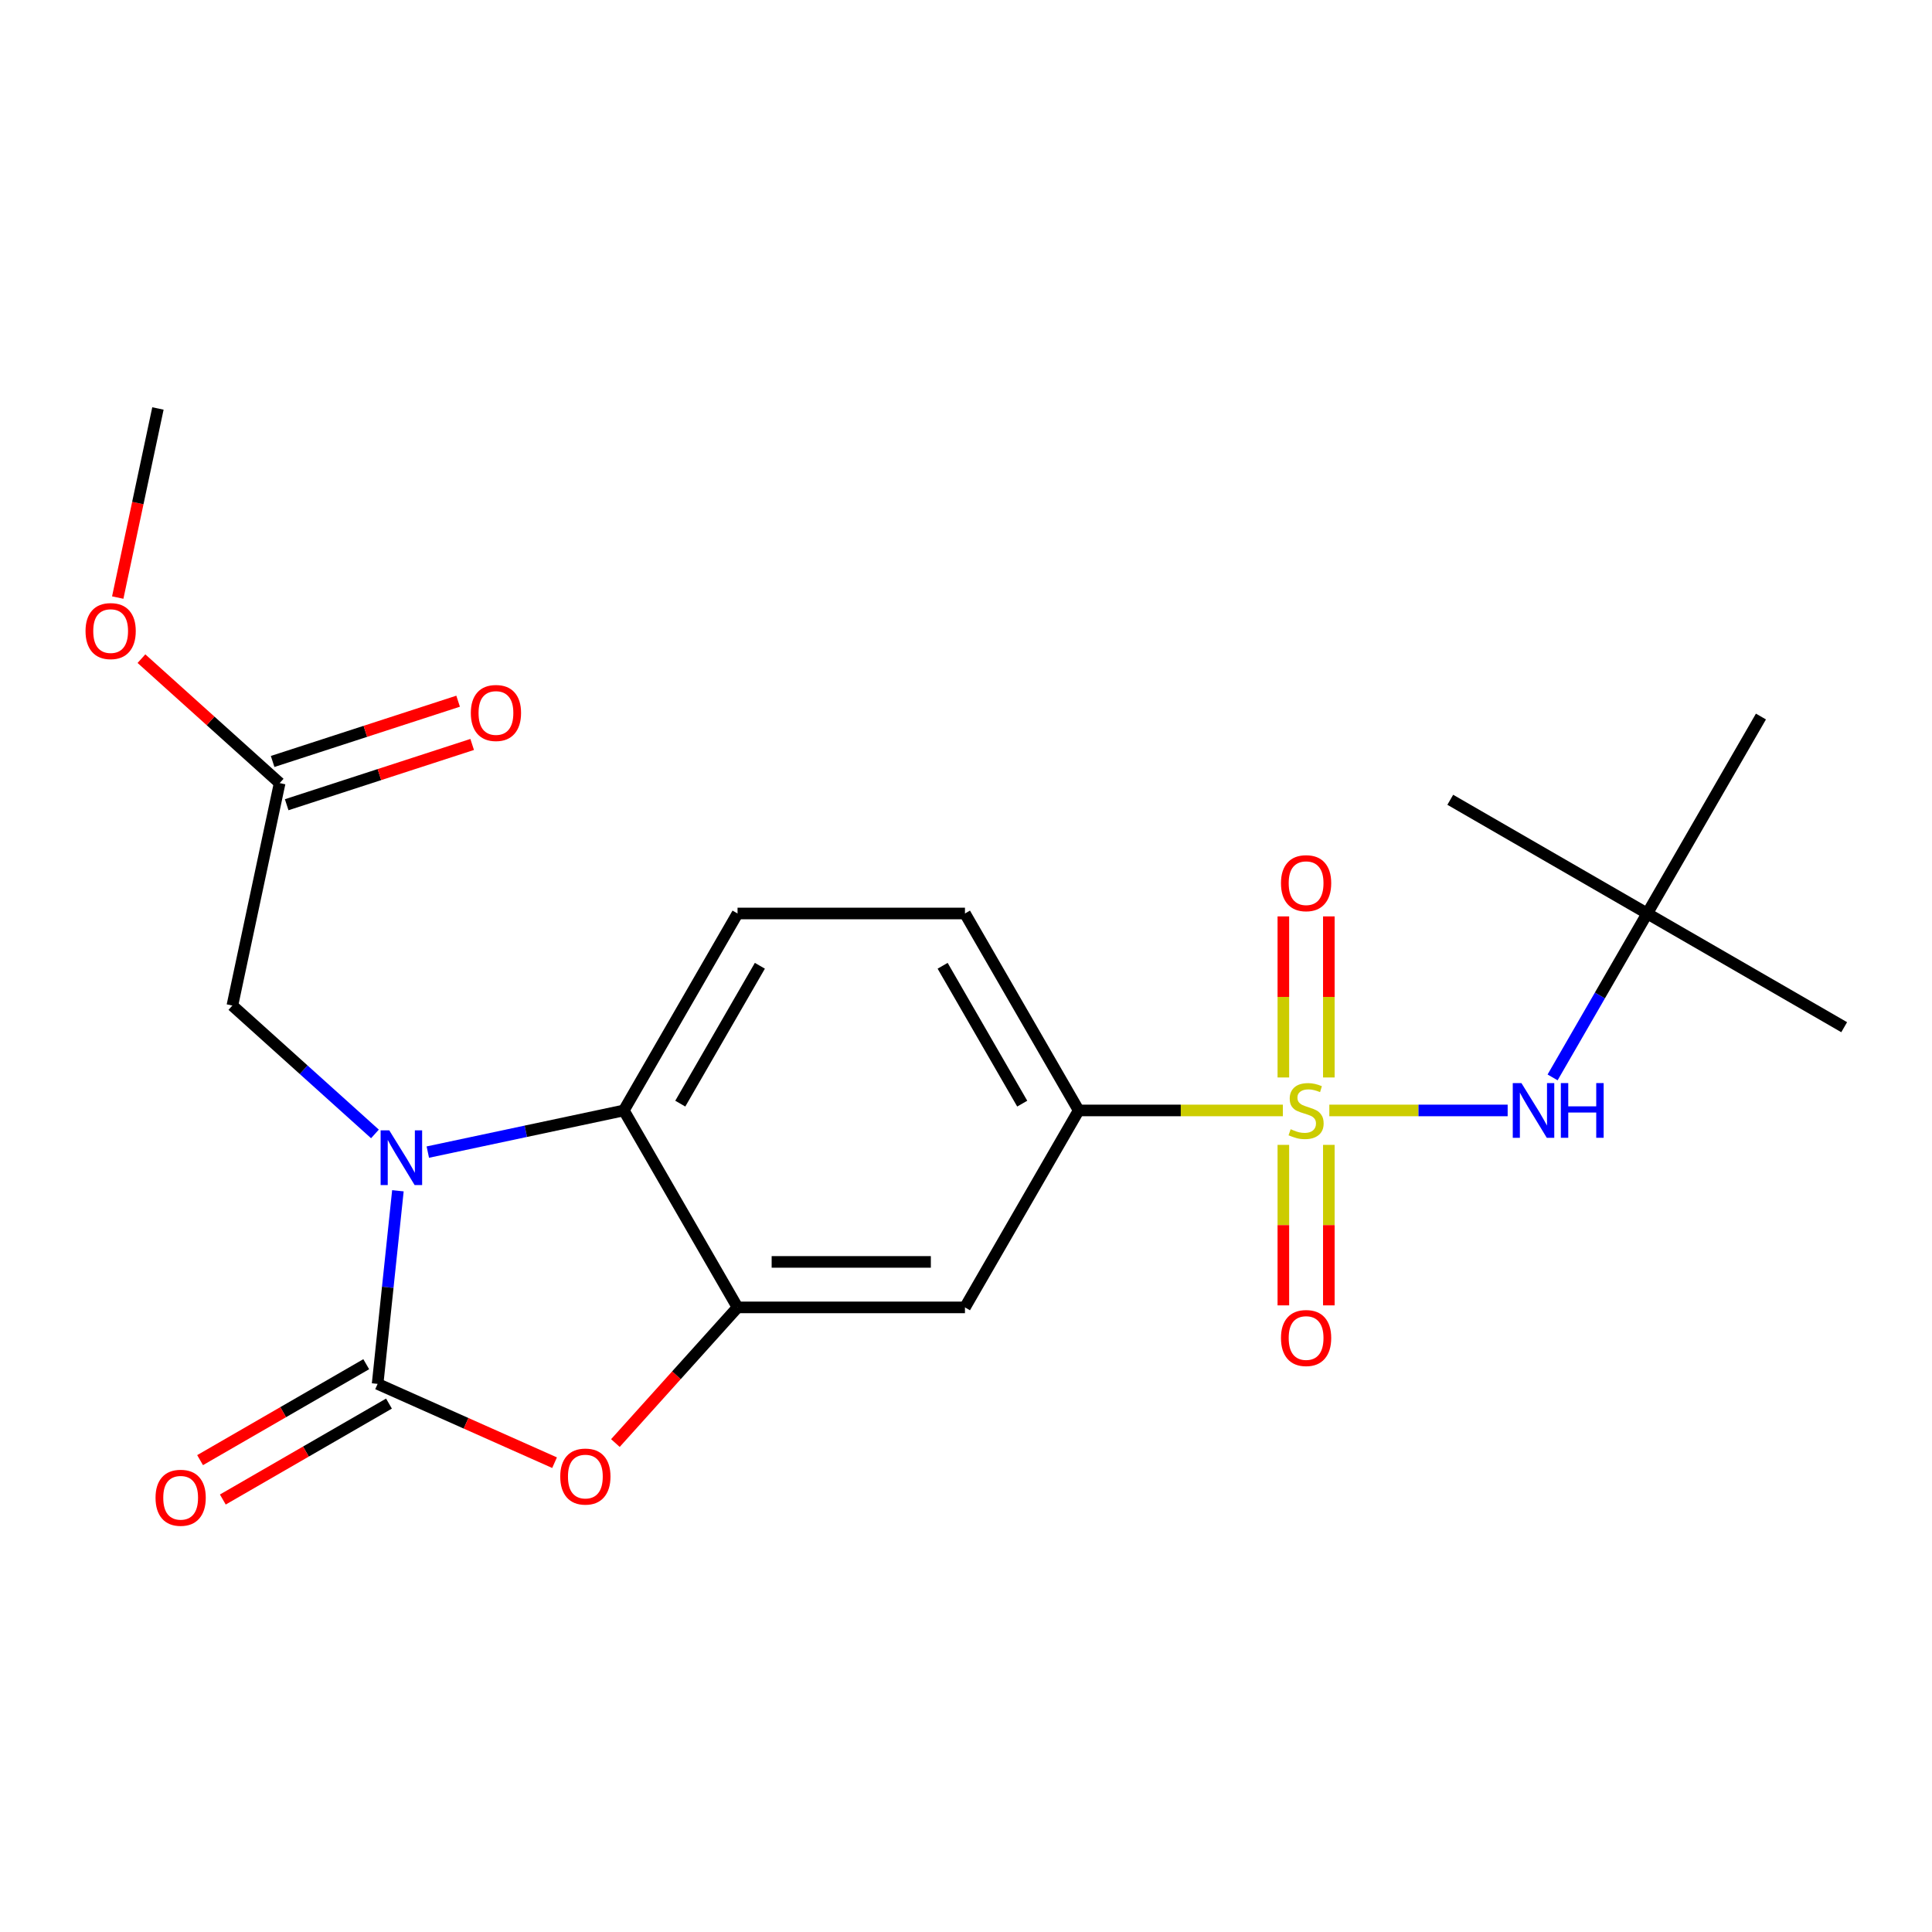 <?xml version='1.0' encoding='iso-8859-1'?>
<svg version='1.1' baseProfile='full'
              xmlns='http://www.w3.org/2000/svg'
                      xmlns:rdkit='http://www.rdkit.org/xml'
                      xmlns:xlink='http://www.w3.org/1999/xlink'
                  xml:space='preserve'
width='1000px' height='1000px' viewBox='0 0 1000 1000'>
<!-- END OF HEADER -->
<rect style='opacity:1.0;fill:#FFFFFF;stroke:none' width='1000' height='1000' x='0' y='0'> </rect>
<path class='bond-5' d='M 664.01,574.762 L 611.165,574.762' style='fill:none;fill-rule:evenodd;stroke:#CCCC00;stroke-width:6px;stroke-linecap:butt;stroke-linejoin:miter;stroke-opacity:1' />
<path class='bond-5' d='M 611.165,574.762 L 558.32,574.762' style='fill:none;fill-rule:evenodd;stroke:#000000;stroke-width:6px;stroke-linecap:butt;stroke-linejoin:miter;stroke-opacity:1' />
<path class='bond-6' d='M 688.056,574.762 L 734.21,574.762' style='fill:none;fill-rule:evenodd;stroke:#CCCC00;stroke-width:6px;stroke-linecap:butt;stroke-linejoin:miter;stroke-opacity:1' />
<path class='bond-6' d='M 734.21,574.762 L 780.364,574.762' style='fill:none;fill-rule:evenodd;stroke:#0000FF;stroke-width:6px;stroke-linecap:butt;stroke-linejoin:miter;stroke-opacity:1' />
<path class='bond-9' d='M 664.262,592.585 L 664.262,634.121' style='fill:none;fill-rule:evenodd;stroke:#CCCC00;stroke-width:6px;stroke-linecap:butt;stroke-linejoin:miter;stroke-opacity:1' />
<path class='bond-9' d='M 664.262,634.121 L 664.262,675.658' style='fill:none;fill-rule:evenodd;stroke:#FF0000;stroke-width:6px;stroke-linecap:butt;stroke-linejoin:miter;stroke-opacity:1' />
<path class='bond-9' d='M 687.804,592.585 L 687.804,634.121' style='fill:none;fill-rule:evenodd;stroke:#CCCC00;stroke-width:6px;stroke-linecap:butt;stroke-linejoin:miter;stroke-opacity:1' />
<path class='bond-9' d='M 687.804,634.121 L 687.804,675.658' style='fill:none;fill-rule:evenodd;stroke:#FF0000;stroke-width:6px;stroke-linecap:butt;stroke-linejoin:miter;stroke-opacity:1' />
<path class='bond-10' d='M 687.804,557.699 L 687.804,516.012' style='fill:none;fill-rule:evenodd;stroke:#CCCC00;stroke-width:6px;stroke-linecap:butt;stroke-linejoin:miter;stroke-opacity:1' />
<path class='bond-10' d='M 687.804,516.012 L 687.804,474.325' style='fill:none;fill-rule:evenodd;stroke:#FF0000;stroke-width:6px;stroke-linecap:butt;stroke-linejoin:miter;stroke-opacity:1' />
<path class='bond-10' d='M 664.262,557.699 L 664.262,516.012' style='fill:none;fill-rule:evenodd;stroke:#CCCC00;stroke-width:6px;stroke-linecap:butt;stroke-linejoin:miter;stroke-opacity:1' />
<path class='bond-10' d='M 664.262,516.012 L 664.262,474.325' style='fill:none;fill-rule:evenodd;stroke:#FF0000;stroke-width:6px;stroke-linecap:butt;stroke-linejoin:miter;stroke-opacity:1' />
<path class='bond-0' d='M 221.436,596.328 L 272.165,585.545' style='fill:none;fill-rule:evenodd;stroke:#0000FF;stroke-width:6px;stroke-linecap:butt;stroke-linejoin:miter;stroke-opacity:1' />
<path class='bond-0' d='M 272.165,585.545 L 322.894,574.762' style='fill:none;fill-rule:evenodd;stroke:#000000;stroke-width:6px;stroke-linecap:butt;stroke-linejoin:miter;stroke-opacity:1' />
<path class='bond-8' d='M 194.07,586.916 L 157.172,553.693' style='fill:none;fill-rule:evenodd;stroke:#0000FF;stroke-width:6px;stroke-linecap:butt;stroke-linejoin:miter;stroke-opacity:1' />
<path class='bond-8' d='M 157.172,553.693 L 120.275,520.47' style='fill:none;fill-rule:evenodd;stroke:#000000;stroke-width:6px;stroke-linecap:butt;stroke-linejoin:miter;stroke-opacity:1' />
<path class='bond-23' d='M 205.955,616.339 L 200.702,666.322' style='fill:none;fill-rule:evenodd;stroke:#0000FF;stroke-width:6px;stroke-linecap:butt;stroke-linejoin:miter;stroke-opacity:1' />
<path class='bond-23' d='M 200.702,666.322 L 195.448,716.304' style='fill:none;fill-rule:evenodd;stroke:#000000;stroke-width:6px;stroke-linecap:butt;stroke-linejoin:miter;stroke-opacity:1' />
<path class='bond-1' d='M 195.448,716.304 L 241.245,736.694' style='fill:none;fill-rule:evenodd;stroke:#000000;stroke-width:6px;stroke-linecap:butt;stroke-linejoin:miter;stroke-opacity:1' />
<path class='bond-1' d='M 241.245,736.694 L 287.042,757.084' style='fill:none;fill-rule:evenodd;stroke:#FF0000;stroke-width:6px;stroke-linecap:butt;stroke-linejoin:miter;stroke-opacity:1' />
<path class='bond-13' d='M 189.563,706.11 L 146.563,730.936' style='fill:none;fill-rule:evenodd;stroke:#000000;stroke-width:6px;stroke-linecap:butt;stroke-linejoin:miter;stroke-opacity:1' />
<path class='bond-13' d='M 146.563,730.936 L 103.563,755.762' style='fill:none;fill-rule:evenodd;stroke:#FF0000;stroke-width:6px;stroke-linecap:butt;stroke-linejoin:miter;stroke-opacity:1' />
<path class='bond-13' d='M 201.334,726.499 L 158.334,751.325' style='fill:none;fill-rule:evenodd;stroke:#000000;stroke-width:6px;stroke-linecap:butt;stroke-linejoin:miter;stroke-opacity:1' />
<path class='bond-13' d='M 158.334,751.325 L 115.334,776.151' style='fill:none;fill-rule:evenodd;stroke:#FF0000;stroke-width:6px;stroke-linecap:butt;stroke-linejoin:miter;stroke-opacity:1' />
<path class='bond-2' d='M 318.528,746.92 L 350.139,711.812' style='fill:none;fill-rule:evenodd;stroke:#FF0000;stroke-width:6px;stroke-linecap:butt;stroke-linejoin:miter;stroke-opacity:1' />
<path class='bond-2' d='M 350.139,711.812 L 381.75,676.705' style='fill:none;fill-rule:evenodd;stroke:#000000;stroke-width:6px;stroke-linecap:butt;stroke-linejoin:miter;stroke-opacity:1' />
<path class='bond-3' d='M 381.75,676.705 L 499.463,676.705' style='fill:none;fill-rule:evenodd;stroke:#000000;stroke-width:6px;stroke-linecap:butt;stroke-linejoin:miter;stroke-opacity:1' />
<path class='bond-3' d='M 399.407,653.162 L 481.806,653.162' style='fill:none;fill-rule:evenodd;stroke:#000000;stroke-width:6px;stroke-linecap:butt;stroke-linejoin:miter;stroke-opacity:1' />
<path class='bond-22' d='M 381.75,676.705 L 322.894,574.762' style='fill:none;fill-rule:evenodd;stroke:#000000;stroke-width:6px;stroke-linecap:butt;stroke-linejoin:miter;stroke-opacity:1' />
<path class='bond-4' d='M 322.894,574.762 L 381.75,472.819' style='fill:none;fill-rule:evenodd;stroke:#000000;stroke-width:6px;stroke-linecap:butt;stroke-linejoin:miter;stroke-opacity:1' />
<path class='bond-4' d='M 352.111,571.242 L 393.31,499.882' style='fill:none;fill-rule:evenodd;stroke:#000000;stroke-width:6px;stroke-linecap:butt;stroke-linejoin:miter;stroke-opacity:1' />
<path class='bond-7' d='M 558.32,574.762 L 499.463,676.705' style='fill:none;fill-rule:evenodd;stroke:#000000;stroke-width:6px;stroke-linecap:butt;stroke-linejoin:miter;stroke-opacity:1' />
<path class='bond-14' d='M 558.32,574.762 L 499.463,472.819' style='fill:none;fill-rule:evenodd;stroke:#000000;stroke-width:6px;stroke-linecap:butt;stroke-linejoin:miter;stroke-opacity:1' />
<path class='bond-14' d='M 529.103,571.242 L 487.903,499.882' style='fill:none;fill-rule:evenodd;stroke:#000000;stroke-width:6px;stroke-linecap:butt;stroke-linejoin:miter;stroke-opacity:1' />
<path class='bond-15' d='M 803.621,557.659 L 828.112,515.239' style='fill:none;fill-rule:evenodd;stroke:#0000FF;stroke-width:6px;stroke-linecap:butt;stroke-linejoin:miter;stroke-opacity:1' />
<path class='bond-15' d='M 828.112,515.239 L 852.603,472.819' style='fill:none;fill-rule:evenodd;stroke:#000000;stroke-width:6px;stroke-linecap:butt;stroke-linejoin:miter;stroke-opacity:1' />
<path class='bond-12' d='M 120.275,520.47 L 144.749,405.33' style='fill:none;fill-rule:evenodd;stroke:#000000;stroke-width:6px;stroke-linecap:butt;stroke-linejoin:miter;stroke-opacity:1' />
<path class='bond-11' d='M 381.75,472.819 L 499.463,472.819' style='fill:none;fill-rule:evenodd;stroke:#000000;stroke-width:6px;stroke-linecap:butt;stroke-linejoin:miter;stroke-opacity:1' />
<path class='bond-16' d='M 148.386,416.525 L 196.391,400.927' style='fill:none;fill-rule:evenodd;stroke:#000000;stroke-width:6px;stroke-linecap:butt;stroke-linejoin:miter;stroke-opacity:1' />
<path class='bond-16' d='M 196.391,400.927 L 244.395,385.33' style='fill:none;fill-rule:evenodd;stroke:#FF0000;stroke-width:6px;stroke-linecap:butt;stroke-linejoin:miter;stroke-opacity:1' />
<path class='bond-16' d='M 141.111,394.134 L 189.116,378.537' style='fill:none;fill-rule:evenodd;stroke:#000000;stroke-width:6px;stroke-linecap:butt;stroke-linejoin:miter;stroke-opacity:1' />
<path class='bond-16' d='M 189.116,378.537 L 237.12,362.939' style='fill:none;fill-rule:evenodd;stroke:#FF0000;stroke-width:6px;stroke-linecap:butt;stroke-linejoin:miter;stroke-opacity:1' />
<path class='bond-17' d='M 144.749,405.33 L 108.981,373.124' style='fill:none;fill-rule:evenodd;stroke:#000000;stroke-width:6px;stroke-linecap:butt;stroke-linejoin:miter;stroke-opacity:1' />
<path class='bond-17' d='M 108.981,373.124 L 73.214,340.919' style='fill:none;fill-rule:evenodd;stroke:#FF0000;stroke-width:6px;stroke-linecap:butt;stroke-linejoin:miter;stroke-opacity:1' />
<path class='bond-18' d='M 852.603,472.819 L 954.545,531.676' style='fill:none;fill-rule:evenodd;stroke:#000000;stroke-width:6px;stroke-linecap:butt;stroke-linejoin:miter;stroke-opacity:1' />
<path class='bond-19' d='M 852.603,472.819 L 750.66,413.963' style='fill:none;fill-rule:evenodd;stroke:#000000;stroke-width:6px;stroke-linecap:butt;stroke-linejoin:miter;stroke-opacity:1' />
<path class='bond-20' d='M 852.603,472.819 L 911.459,370.877' style='fill:none;fill-rule:evenodd;stroke:#000000;stroke-width:6px;stroke-linecap:butt;stroke-linejoin:miter;stroke-opacity:1' />
<path class='bond-21' d='M 60.94,309.301 L 71.342,260.362' style='fill:none;fill-rule:evenodd;stroke:#FF0000;stroke-width:6px;stroke-linecap:butt;stroke-linejoin:miter;stroke-opacity:1' />
<path class='bond-21' d='M 71.342,260.362 L 81.745,211.423' style='fill:none;fill-rule:evenodd;stroke:#000000;stroke-width:6px;stroke-linecap:butt;stroke-linejoin:miter;stroke-opacity:1' />
<path  class='atom-0' d='M 668.033 584.482
Q 668.353 584.602, 669.673 585.162
Q 670.993 585.722, 672.433 586.082
Q 673.913 586.402, 675.353 586.402
Q 678.033 586.402, 679.593 585.122
Q 681.153 583.802, 681.153 581.522
Q 681.153 579.962, 680.353 579.002
Q 679.593 578.042, 678.393 577.522
Q 677.193 577.002, 675.193 576.402
Q 672.673 575.642, 671.153 574.922
Q 669.673 574.202, 668.593 572.682
Q 667.553 571.162, 667.553 568.602
Q 667.553 565.042, 669.953 562.842
Q 672.393 560.642, 677.193 560.642
Q 680.473 560.642, 684.193 562.202
L 683.273 565.282
Q 679.873 563.882, 677.313 563.882
Q 674.553 563.882, 673.033 565.042
Q 671.513 566.162, 671.553 568.122
Q 671.553 569.642, 672.313 570.562
Q 673.113 571.482, 674.233 572.002
Q 675.393 572.522, 677.313 573.122
Q 679.873 573.922, 681.393 574.722
Q 682.913 575.522, 683.993 577.162
Q 685.113 578.762, 685.113 581.522
Q 685.113 585.442, 682.473 587.562
Q 679.873 589.642, 675.513 589.642
Q 672.993 589.642, 671.073 589.082
Q 669.193 588.562, 666.953 587.642
L 668.033 584.482
' fill='#CCCC00'/>
<path  class='atom-1' d='M 201.493 585.076
L 210.773 600.076
Q 211.693 601.556, 213.173 604.236
Q 214.653 606.916, 214.733 607.076
L 214.733 585.076
L 218.493 585.076
L 218.493 613.396
L 214.613 613.396
L 204.653 596.996
Q 203.493 595.076, 202.253 592.876
Q 201.053 590.676, 200.693 589.996
L 200.693 613.396
L 197.013 613.396
L 197.013 585.076
L 201.493 585.076
' fill='#0000FF'/>
<path  class='atom-3' d='M 289.985 764.263
Q 289.985 757.463, 293.345 753.663
Q 296.705 749.863, 302.985 749.863
Q 309.265 749.863, 312.625 753.663
Q 315.985 757.463, 315.985 764.263
Q 315.985 771.143, 312.585 775.063
Q 309.185 778.943, 302.985 778.943
Q 296.745 778.943, 293.345 775.063
Q 289.985 771.183, 289.985 764.263
M 302.985 775.743
Q 307.305 775.743, 309.625 772.863
Q 311.985 769.943, 311.985 764.263
Q 311.985 758.703, 309.625 755.903
Q 307.305 753.063, 302.985 753.063
Q 298.665 753.063, 296.305 755.863
Q 293.985 758.663, 293.985 764.263
Q 293.985 769.983, 296.305 772.863
Q 298.665 775.743, 302.985 775.743
' fill='#FF0000'/>
<path  class='atom-7' d='M 787.486 560.602
L 796.766 575.602
Q 797.686 577.082, 799.166 579.762
Q 800.646 582.442, 800.726 582.602
L 800.726 560.602
L 804.486 560.602
L 804.486 588.922
L 800.606 588.922
L 790.646 572.522
Q 789.486 570.602, 788.246 568.402
Q 787.046 566.202, 786.686 565.522
L 786.686 588.922
L 783.006 588.922
L 783.006 560.602
L 787.486 560.602
' fill='#0000FF'/>
<path  class='atom-7' d='M 807.886 560.602
L 811.726 560.602
L 811.726 572.642
L 826.206 572.642
L 826.206 560.602
L 830.046 560.602
L 830.046 588.922
L 826.206 588.922
L 826.206 575.842
L 811.726 575.842
L 811.726 588.922
L 807.886 588.922
L 807.886 560.602
' fill='#0000FF'/>
<path  class='atom-10' d='M 663.033 692.555
Q 663.033 685.755, 666.393 681.955
Q 669.753 678.155, 676.033 678.155
Q 682.313 678.155, 685.673 681.955
Q 689.033 685.755, 689.033 692.555
Q 689.033 699.435, 685.633 703.355
Q 682.233 707.235, 676.033 707.235
Q 669.793 707.235, 666.393 703.355
Q 663.033 699.475, 663.033 692.555
M 676.033 704.035
Q 680.353 704.035, 682.673 701.155
Q 685.033 698.235, 685.033 692.555
Q 685.033 686.995, 682.673 684.195
Q 680.353 681.355, 676.033 681.355
Q 671.713 681.355, 669.353 684.155
Q 667.033 686.955, 667.033 692.555
Q 667.033 698.275, 669.353 701.155
Q 671.713 704.035, 676.033 704.035
' fill='#FF0000'/>
<path  class='atom-11' d='M 663.033 457.129
Q 663.033 450.329, 666.393 446.529
Q 669.753 442.729, 676.033 442.729
Q 682.313 442.729, 685.673 446.529
Q 689.033 450.329, 689.033 457.129
Q 689.033 464.009, 685.633 467.929
Q 682.233 471.809, 676.033 471.809
Q 669.793 471.809, 666.393 467.929
Q 663.033 464.049, 663.033 457.129
M 676.033 468.609
Q 680.353 468.609, 682.673 465.729
Q 685.033 462.809, 685.033 457.129
Q 685.033 451.569, 682.673 448.769
Q 680.353 445.929, 676.033 445.929
Q 671.713 445.929, 669.353 448.729
Q 667.033 451.529, 667.033 457.129
Q 667.033 462.849, 669.353 465.729
Q 671.713 468.609, 676.033 468.609
' fill='#FF0000'/>
<path  class='atom-14' d='M 80.506 775.241
Q 80.506 768.441, 83.866 764.641
Q 87.226 760.841, 93.506 760.841
Q 99.786 760.841, 103.146 764.641
Q 106.506 768.441, 106.506 775.241
Q 106.506 782.121, 103.106 786.041
Q 99.706 789.921, 93.506 789.921
Q 87.266 789.921, 83.866 786.041
Q 80.506 782.161, 80.506 775.241
M 93.506 786.721
Q 97.826 786.721, 100.146 783.841
Q 102.506 780.921, 102.506 775.241
Q 102.506 769.681, 100.146 766.881
Q 97.826 764.041, 93.506 764.041
Q 89.186 764.041, 86.826 766.841
Q 84.506 769.641, 84.506 775.241
Q 84.506 780.961, 86.826 783.841
Q 89.186 786.721, 93.506 786.721
' fill='#FF0000'/>
<path  class='atom-17' d='M 243.701 369.034
Q 243.701 362.234, 247.061 358.434
Q 250.421 354.634, 256.701 354.634
Q 262.981 354.634, 266.341 358.434
Q 269.701 362.234, 269.701 369.034
Q 269.701 375.914, 266.301 379.834
Q 262.901 383.714, 256.701 383.714
Q 250.461 383.714, 247.061 379.834
Q 243.701 375.954, 243.701 369.034
M 256.701 380.514
Q 261.021 380.514, 263.341 377.634
Q 265.701 374.714, 265.701 369.034
Q 265.701 363.474, 263.341 360.674
Q 261.021 357.834, 256.701 357.834
Q 252.381 357.834, 250.021 360.634
Q 247.701 363.434, 247.701 369.034
Q 247.701 374.754, 250.021 377.634
Q 252.381 380.514, 256.701 380.514
' fill='#FF0000'/>
<path  class='atom-18' d='M 44.271 326.644
Q 44.271 319.844, 47.631 316.044
Q 50.991 312.244, 57.271 312.244
Q 63.551 312.244, 66.911 316.044
Q 70.271 319.844, 70.271 326.644
Q 70.271 333.524, 66.871 337.444
Q 63.471 341.324, 57.271 341.324
Q 51.031 341.324, 47.631 337.444
Q 44.271 333.564, 44.271 326.644
M 57.271 338.124
Q 61.591 338.124, 63.911 335.244
Q 66.271 332.324, 66.271 326.644
Q 66.271 321.084, 63.911 318.284
Q 61.591 315.444, 57.271 315.444
Q 52.951 315.444, 50.591 318.244
Q 48.271 321.044, 48.271 326.644
Q 48.271 332.364, 50.591 335.244
Q 52.951 338.124, 57.271 338.124
' fill='#FF0000'/>
</svg>

